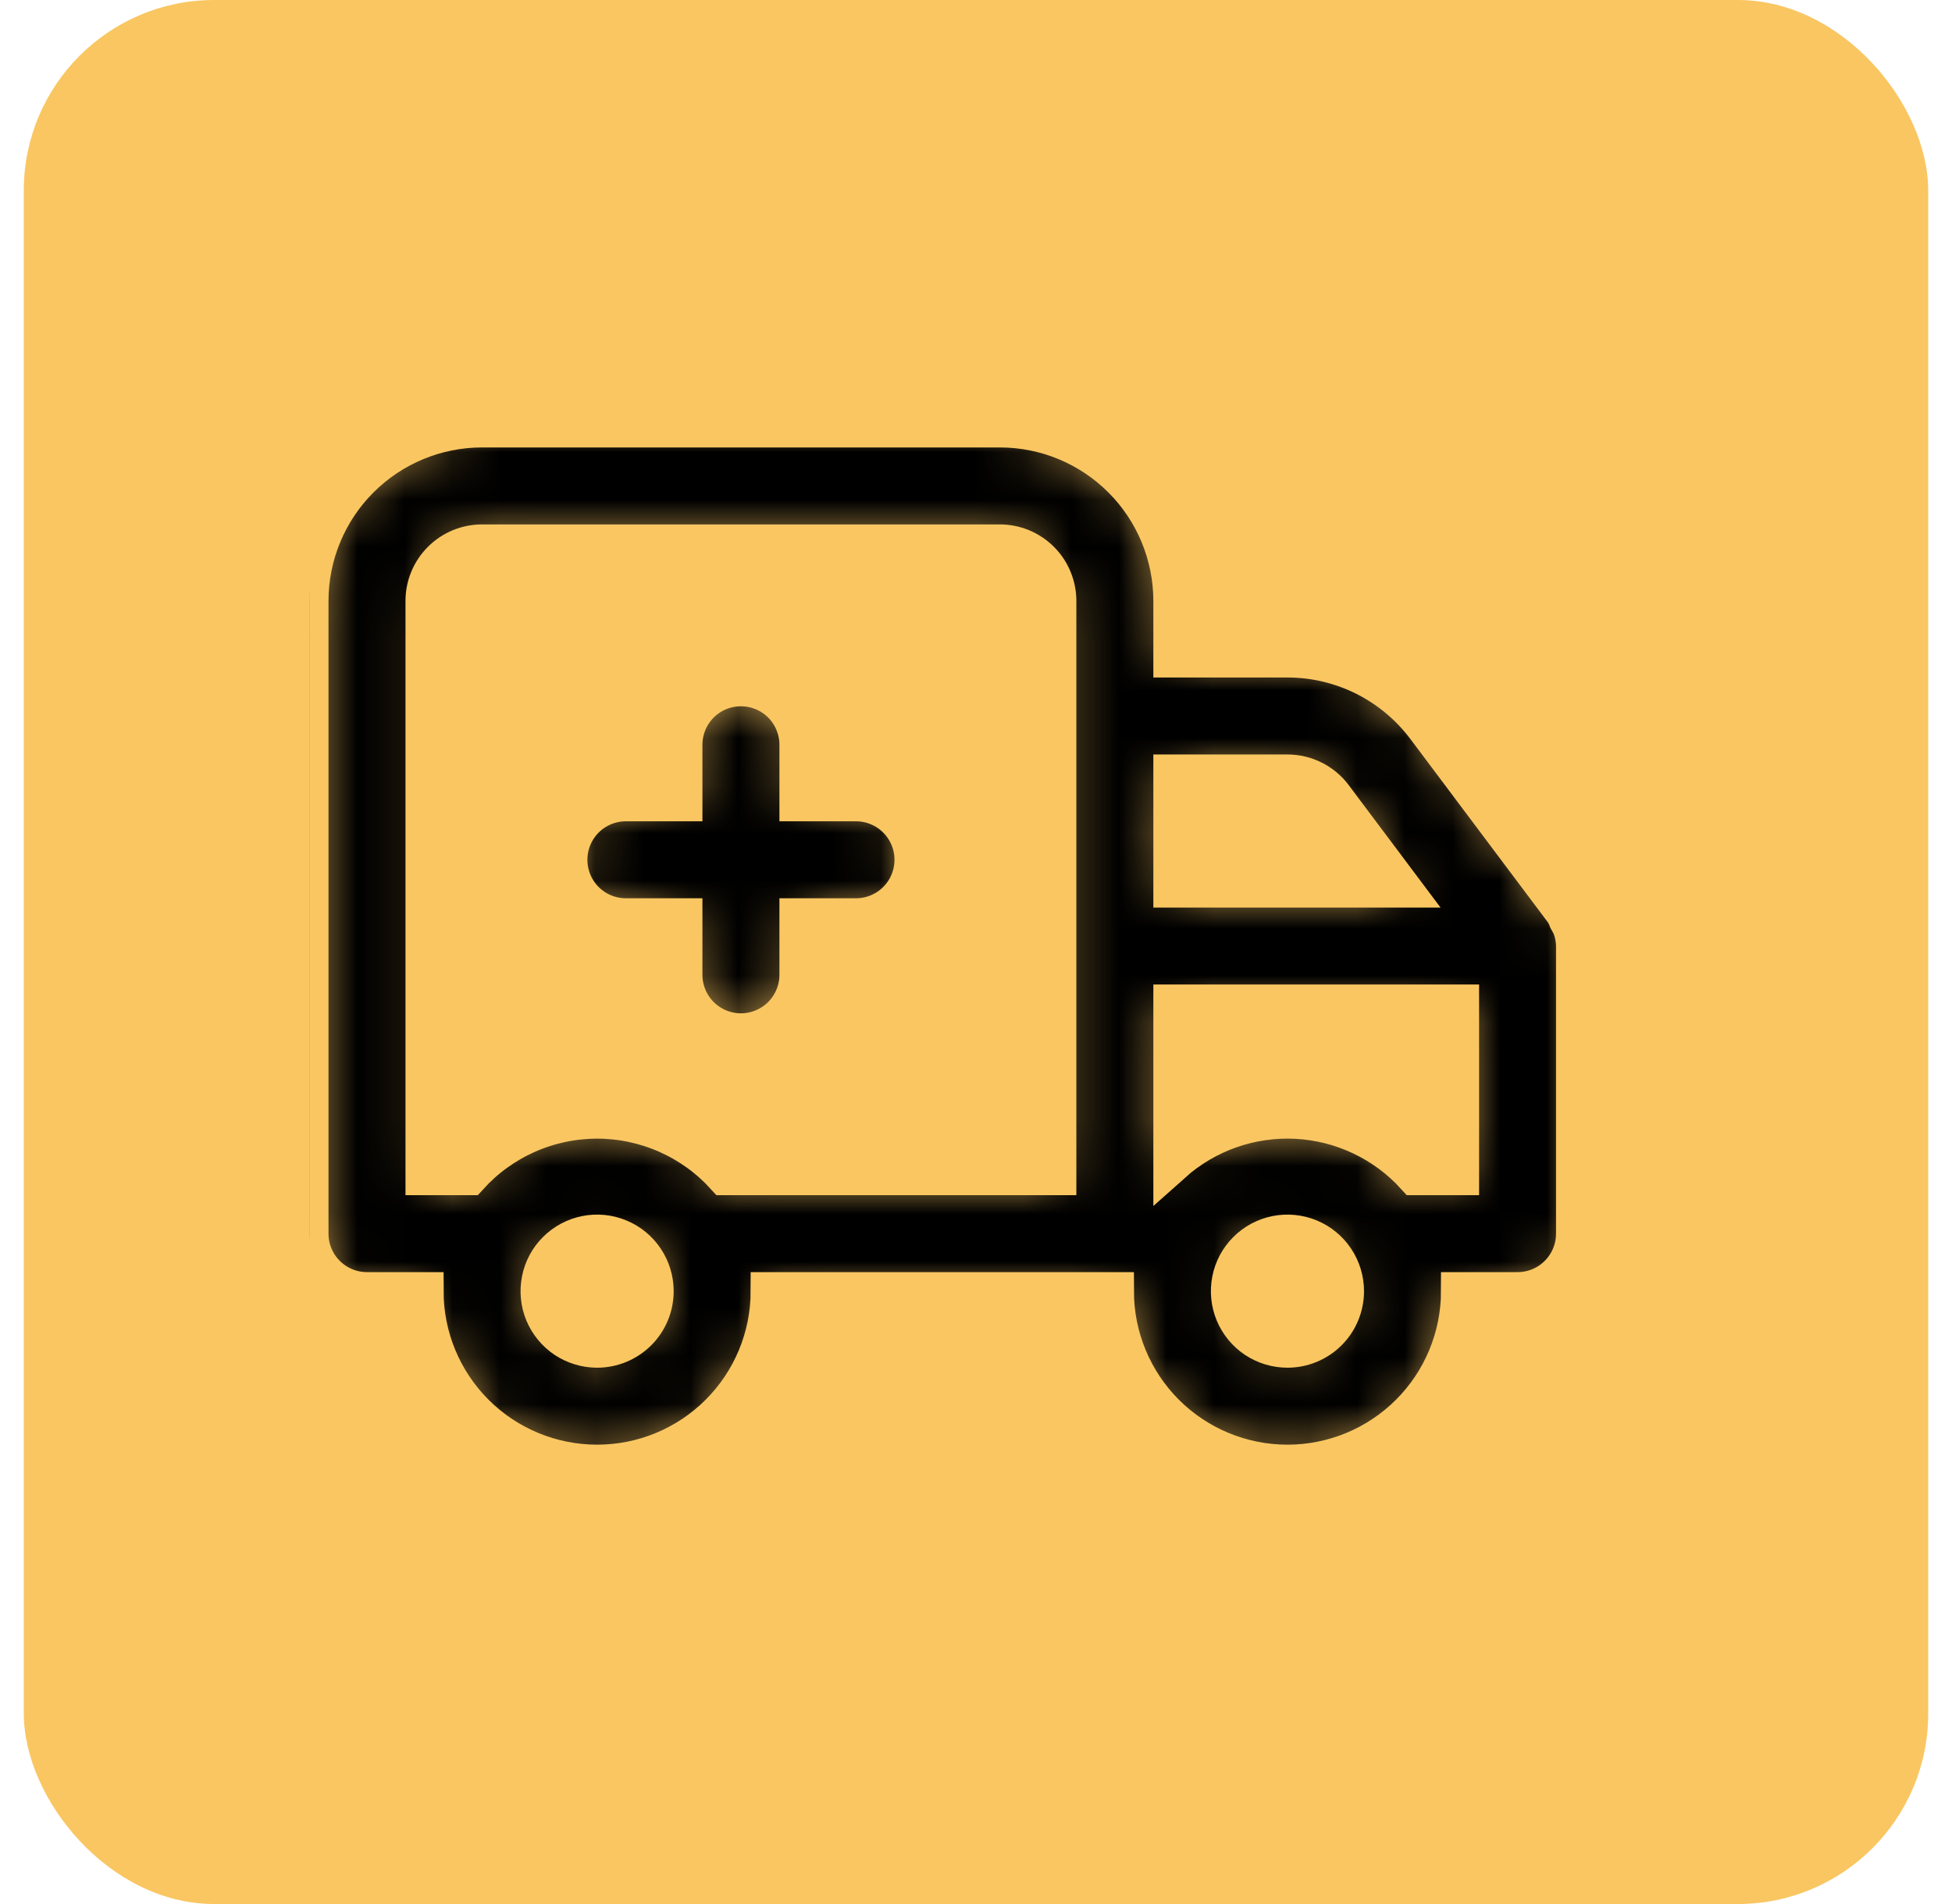 <svg width="41" height="40" viewBox="0 0 41 40" fill="none" xmlns="http://www.w3.org/2000/svg">
<rect x="0.5" width="40" height="40" rx="4" fill="#F9C662"/>
<g clip-path="url(#clip0_2170_8166)">
<mask id="path-2-inside-1_2170_8166" fill="white">
<path d="M17.979 16.854H16.771V15.646C16.771 15.325 16.643 15.018 16.417 14.791C16.19 14.565 15.883 14.438 15.562 14.438C15.242 14.438 14.935 14.565 14.708 14.791C14.482 15.018 14.354 15.325 14.354 15.646V16.854H13.146C12.825 16.854 12.518 16.982 12.291 17.208C12.065 17.435 11.938 17.742 11.938 18.062C11.938 18.383 12.065 18.69 12.291 18.917C12.518 19.143 12.825 19.271 13.146 19.271H14.354V20.479C14.354 20.8 14.482 21.107 14.708 21.334C14.935 21.56 15.242 21.688 15.562 21.688C15.883 21.688 16.19 21.56 16.417 21.334C16.643 21.107 16.771 20.8 16.771 20.479V19.271H17.979C18.3 19.271 18.607 19.143 18.834 18.917C19.06 18.69 19.188 18.383 19.188 18.062C19.188 17.742 19.06 17.435 18.834 17.208C18.607 16.982 18.3 16.854 17.979 16.854ZM32.999 19.452L32.926 19.319C32.905 19.259 32.877 19.203 32.842 19.15L29.942 15.283C29.604 14.833 29.166 14.468 28.663 14.216C28.16 13.964 27.604 13.833 27.042 13.833H24.625V12.625C24.625 11.664 24.243 10.742 23.563 10.062C22.883 9.382 21.961 9 21 9H10.125C9.164 9 8.242 9.382 7.562 10.062C6.882 10.742 6.5 11.664 6.5 12.625V25.917C6.5 26.237 6.627 26.544 6.854 26.771C7.081 26.998 7.388 27.125 7.708 27.125H8.917C8.917 28.086 9.299 29.008 9.978 29.688C10.658 30.368 11.58 30.75 12.542 30.75C13.503 30.75 14.425 30.368 15.105 29.688C15.785 29.008 16.167 28.086 16.167 27.125H23.417C23.417 28.086 23.799 29.008 24.478 29.688C25.158 30.368 26.08 30.75 27.042 30.75C28.003 30.75 28.925 30.368 29.605 29.688C30.285 29.008 30.667 28.086 30.667 27.125H31.875C32.196 27.125 32.503 26.998 32.729 26.771C32.956 26.544 33.083 26.237 33.083 25.917V19.875C33.081 19.73 33.052 19.587 32.999 19.452ZM12.542 28.333C12.303 28.333 12.069 28.262 11.87 28.13C11.672 27.997 11.517 27.808 11.425 27.587C11.334 27.367 11.31 27.124 11.357 26.889C11.403 26.655 11.518 26.44 11.687 26.271C11.856 26.102 12.072 25.986 12.306 25.94C12.54 25.893 12.783 25.917 13.004 26.009C13.225 26.1 13.414 26.255 13.546 26.454C13.679 26.652 13.75 26.886 13.75 27.125C13.75 27.445 13.623 27.753 13.396 27.979C13.169 28.206 12.862 28.333 12.542 28.333ZM22.208 24.708H15.224C14.884 24.334 14.47 24.036 14.008 23.831C13.546 23.627 13.047 23.521 12.542 23.521C12.037 23.521 11.537 23.627 11.075 23.831C10.613 24.036 10.199 24.334 9.859 24.708H8.917V12.625C8.917 12.305 9.044 11.997 9.271 11.771C9.497 11.544 9.805 11.417 10.125 11.417H21C21.32 11.417 21.628 11.544 21.854 11.771C22.081 11.997 22.208 12.305 22.208 12.625V24.708ZM24.625 16.25H27.042C27.229 16.25 27.414 16.294 27.582 16.378C27.75 16.462 27.896 16.583 28.008 16.733L29.458 18.667H24.625V16.25ZM27.042 28.333C26.803 28.333 26.569 28.262 26.37 28.13C26.172 27.997 26.017 27.808 25.925 27.587C25.834 27.367 25.81 27.124 25.857 26.889C25.903 26.655 26.018 26.44 26.187 26.271C26.356 26.102 26.572 25.986 26.806 25.94C27.04 25.893 27.283 25.917 27.504 26.009C27.725 26.1 27.914 26.255 28.046 26.454C28.179 26.652 28.25 26.886 28.25 27.125C28.25 27.445 28.123 27.753 27.896 27.979C27.669 28.206 27.362 28.333 27.042 28.333ZM30.667 24.708H29.724C29.081 24 28.184 23.575 27.229 23.525C26.274 23.476 25.338 23.805 24.625 24.442V21.083H30.667V24.708Z"/>
</mask>
<path d="M17.979 16.854H16.771V15.646C16.771 15.325 16.643 15.018 16.417 14.791C16.19 14.565 15.883 14.438 15.562 14.438C15.242 14.438 14.935 14.565 14.708 14.791C14.482 15.018 14.354 15.325 14.354 15.646V16.854H13.146C12.825 16.854 12.518 16.982 12.291 17.208C12.065 17.435 11.938 17.742 11.938 18.062C11.938 18.383 12.065 18.69 12.291 18.917C12.518 19.143 12.825 19.271 13.146 19.271H14.354V20.479C14.354 20.8 14.482 21.107 14.708 21.334C14.935 21.56 15.242 21.688 15.562 21.688C15.883 21.688 16.19 21.56 16.417 21.334C16.643 21.107 16.771 20.8 16.771 20.479V19.271H17.979C18.3 19.271 18.607 19.143 18.834 18.917C19.06 18.69 19.188 18.383 19.188 18.062C19.188 17.742 19.06 17.435 18.834 17.208C18.607 16.982 18.3 16.854 17.979 16.854ZM32.999 19.452L32.926 19.319C32.905 19.259 32.877 19.203 32.842 19.15L29.942 15.283C29.604 14.833 29.166 14.468 28.663 14.216C28.16 13.964 27.604 13.833 27.042 13.833H24.625V12.625C24.625 11.664 24.243 10.742 23.563 10.062C22.883 9.382 21.961 9 21 9H10.125C9.164 9 8.242 9.382 7.562 10.062C6.882 10.742 6.5 11.664 6.5 12.625V25.917C6.5 26.237 6.627 26.544 6.854 26.771C7.081 26.998 7.388 27.125 7.708 27.125H8.917C8.917 28.086 9.299 29.008 9.978 29.688C10.658 30.368 11.58 30.75 12.542 30.75C13.503 30.75 14.425 30.368 15.105 29.688C15.785 29.008 16.167 28.086 16.167 27.125H23.417C23.417 28.086 23.799 29.008 24.478 29.688C25.158 30.368 26.08 30.75 27.042 30.75C28.003 30.75 28.925 30.368 29.605 29.688C30.285 29.008 30.667 28.086 30.667 27.125H31.875C32.196 27.125 32.503 26.998 32.729 26.771C32.956 26.544 33.083 26.237 33.083 25.917V19.875C33.081 19.73 33.052 19.587 32.999 19.452ZM12.542 28.333C12.303 28.333 12.069 28.262 11.87 28.13C11.672 27.997 11.517 27.808 11.425 27.587C11.334 27.367 11.31 27.124 11.357 26.889C11.403 26.655 11.518 26.44 11.687 26.271C11.856 26.102 12.072 25.986 12.306 25.94C12.54 25.893 12.783 25.917 13.004 26.009C13.225 26.1 13.414 26.255 13.546 26.454C13.679 26.652 13.75 26.886 13.75 27.125C13.75 27.445 13.623 27.753 13.396 27.979C13.169 28.206 12.862 28.333 12.542 28.333ZM22.208 24.708H15.224C14.884 24.334 14.47 24.036 14.008 23.831C13.546 23.627 13.047 23.521 12.542 23.521C12.037 23.521 11.537 23.627 11.075 23.831C10.613 24.036 10.199 24.334 9.859 24.708H8.917V12.625C8.917 12.305 9.044 11.997 9.271 11.771C9.497 11.544 9.805 11.417 10.125 11.417H21C21.32 11.417 21.628 11.544 21.854 11.771C22.081 11.997 22.208 12.305 22.208 12.625V24.708ZM24.625 16.25H27.042C27.229 16.25 27.414 16.294 27.582 16.378C27.75 16.462 27.896 16.583 28.008 16.733L29.458 18.667H24.625V16.25ZM27.042 28.333C26.803 28.333 26.569 28.262 26.37 28.13C26.172 27.997 26.017 27.808 25.925 27.587C25.834 27.367 25.81 27.124 25.857 26.889C25.903 26.655 26.018 26.44 26.187 26.271C26.356 26.102 26.572 25.986 26.806 25.94C27.04 25.893 27.283 25.917 27.504 26.009C27.725 26.1 27.914 26.255 28.046 26.454C28.179 26.652 28.25 26.886 28.25 27.125C28.25 27.445 28.123 27.753 27.896 27.979C27.669 28.206 27.362 28.333 27.042 28.333ZM30.667 24.708H29.724C29.081 24 28.184 23.575 27.229 23.525C26.274 23.476 25.338 23.805 24.625 24.442V21.083H30.667V24.708Z" fill="black" stroke="#F9C662" stroke-width="0.8" mask="url(#path-2-inside-1_2170_8166)"/>
</g>
<defs>
<clipPath id="clip0_2170_8166">
<rect width="27" height="26" fill="white" transform="translate(6.5 7)"/>
</clipPath>
</defs>
</svg>
